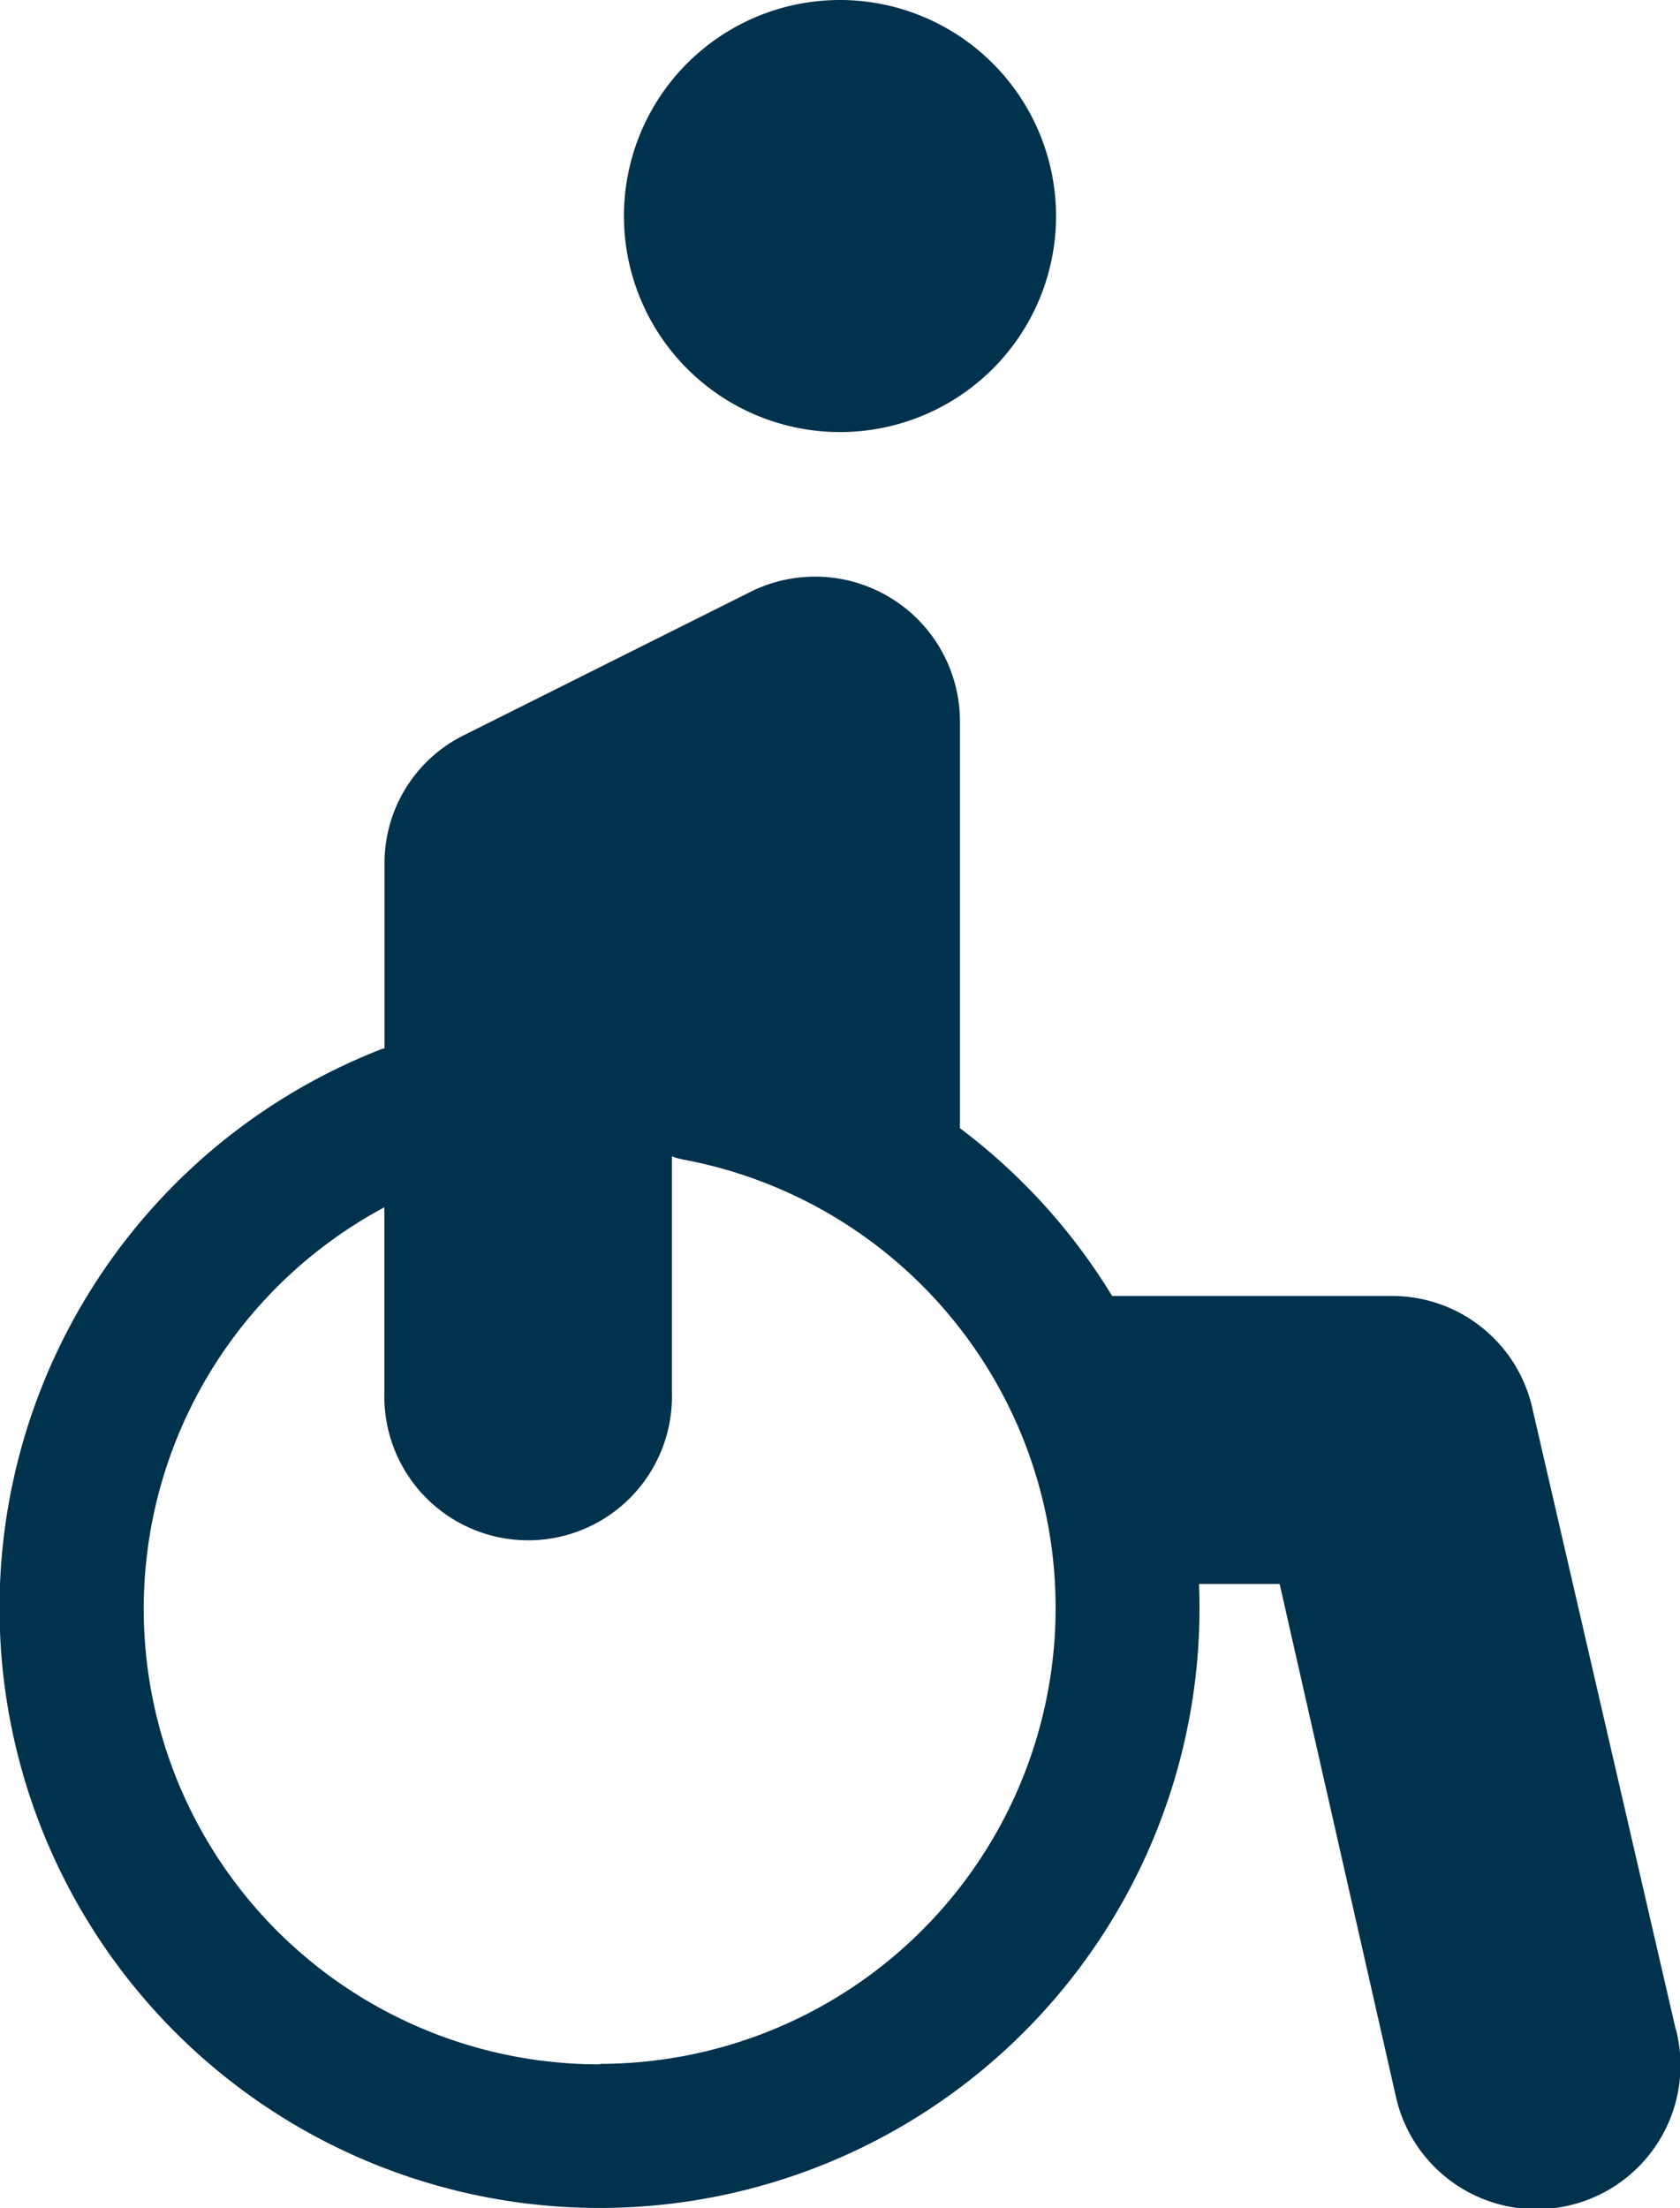 <svg xmlns="http://www.w3.org/2000/svg" width="14.23" height="18.704" viewBox="0 0 14.23 18.704">
  <g id="wheelchair" transform="translate(-61.233)">
    <g id="Group_22" data-name="Group 22" transform="translate(61.233 4.882)">
      <g id="Group_21" data-name="Group 21" transform="translate(0)">
        <path id="Path_151" data-name="Path 151" d="M75.426,145.943l-1.22-5.285a1.218,1.218,0,0,0-1.183-.924h-2.37a5.088,5.088,0,0,0-1.289-1.421v-3.457a1.227,1.227,0,0,0-1.765-1.091l-2.439,1.22a1.209,1.209,0,0,0-.67,1.091v1.56l-.023.006a5.082,5.082,0,1,0,6.922,4.532h.683l.989,4.362a1.22,1.22,0,1,0,2.367-.592Zm-9.111.3a3.858,3.858,0,0,1-1.826-7.26v1.568a1.218,1.218,0,1,0,2.435,0v-2a.61.61,0,0,0,.093.027,3.863,3.863,0,0,1-.7,7.661Z" transform="translate(-61.233 -133.638)" fill="#00314d"/>
      </g>
    </g>
    <g id="Group_24" data-name="Group 24" transform="translate(66.518)">
      <g id="Group_23" data-name="Group 23" transform="translate(0)">
        <path id="Path_152" data-name="Path 152" d="M207.748,0a1.83,1.83,0,1,0,1.83,1.83A1.832,1.832,0,0,0,207.748,0Z" transform="translate(-205.918)" fill="#00314d"/>
      </g>
    </g>
  </g>
</svg>
